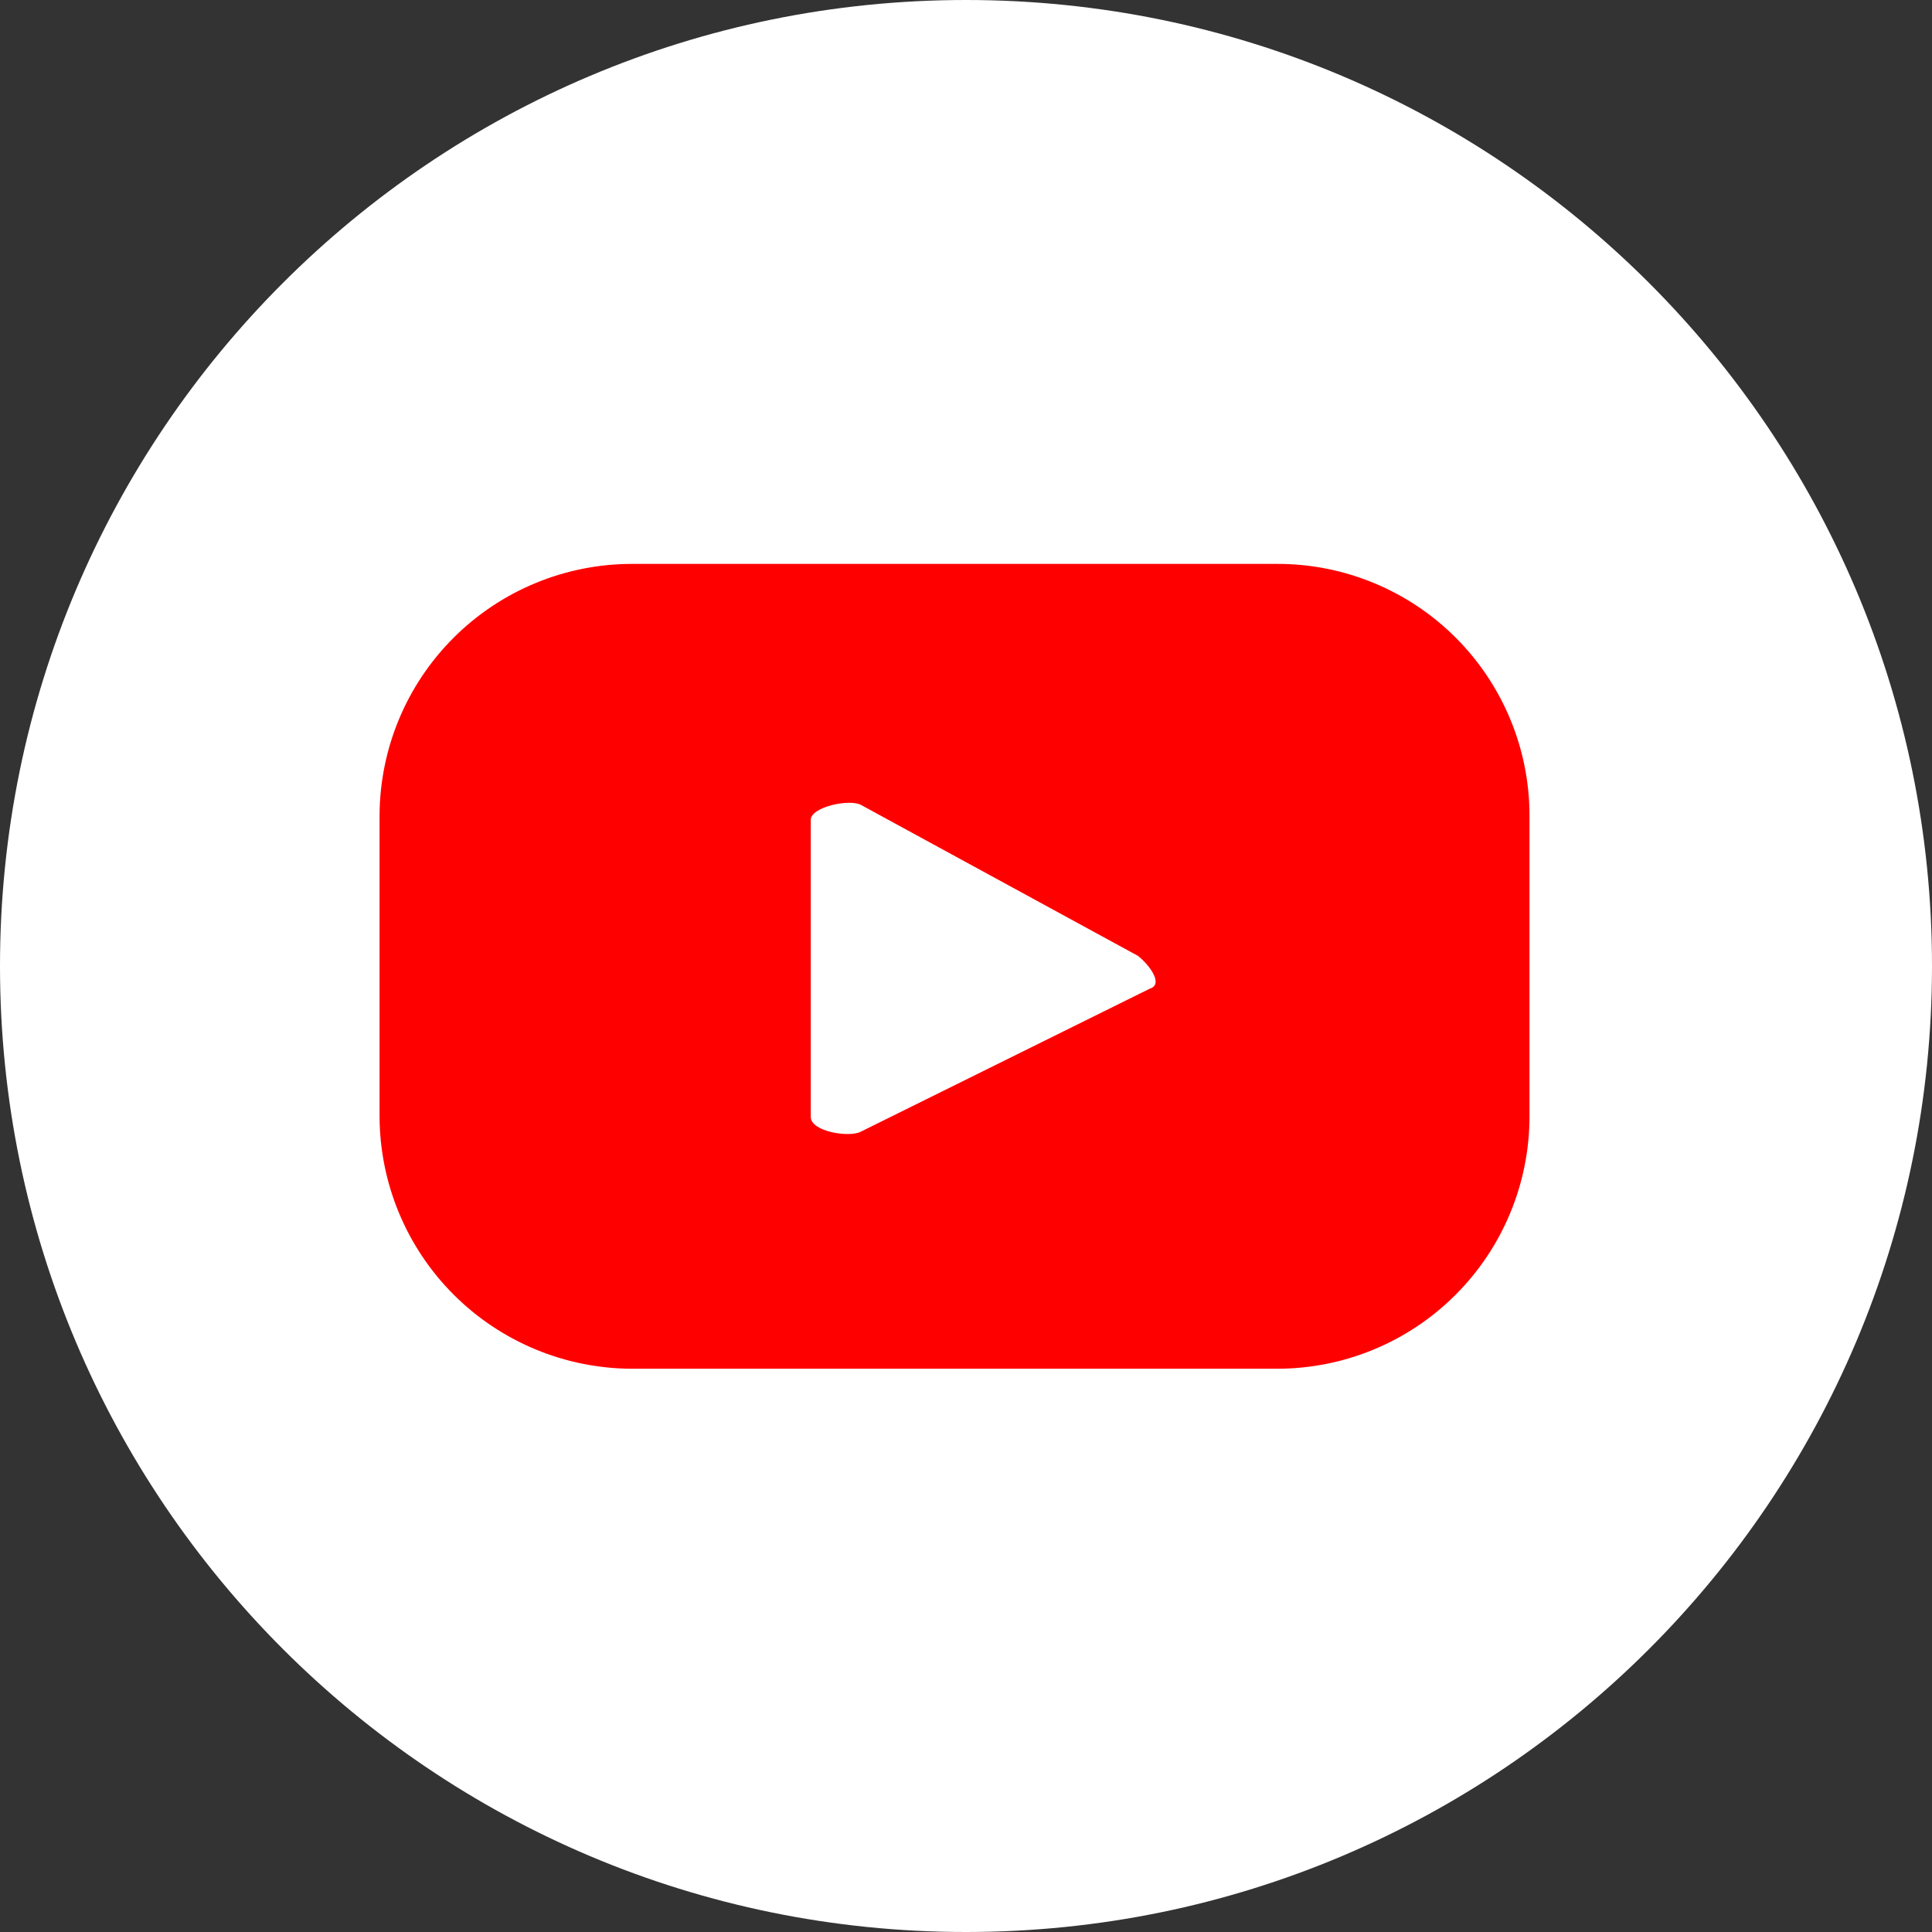 <svg width="48" height="48" viewBox="0 0 48 48" fill="none" xmlns="http://www.w3.org/2000/svg">
<rect x="0" y="0" width="48" height="48" fill="#333333" stroke="none"/>
<path d="M0 24C0 10.745 10.745 0 24 0V0C37.255 0 48 10.745 48 24V24C48 37.255 37.255 48 24 48V48C10.745 48 0 37.255 0 24V24Z" fill="white"/>
<path d="M38 20.267C38 19.444 37.838 18.629 37.522 17.869C37.207 17.109 36.745 16.419 36.162 15.838C35.58 15.256 34.888 14.796 34.127 14.482C33.366 14.168 32.551 14.008 31.728 14.01H15.702C14.041 14.01 12.448 14.669 11.272 15.842C10.096 17.015 9.434 18.606 9.43 20.267V27.734C9.434 29.397 10.096 30.99 11.271 32.165C12.446 33.34 14.039 34.002 15.702 34.006H31.728C33.392 34.006 34.987 33.346 36.163 32.169C37.339 30.993 38 29.398 38 27.734V20.267ZM28.57 24.561L21.383 28.118C21.103 28.266 20.143 28.118 20.143 27.749V20.37C20.143 20.046 21.117 19.839 21.398 20.002L28.275 23.75C28.57 23.986 28.909 24.458 28.57 24.561Z" fill="#FF0000"/>
</svg>
